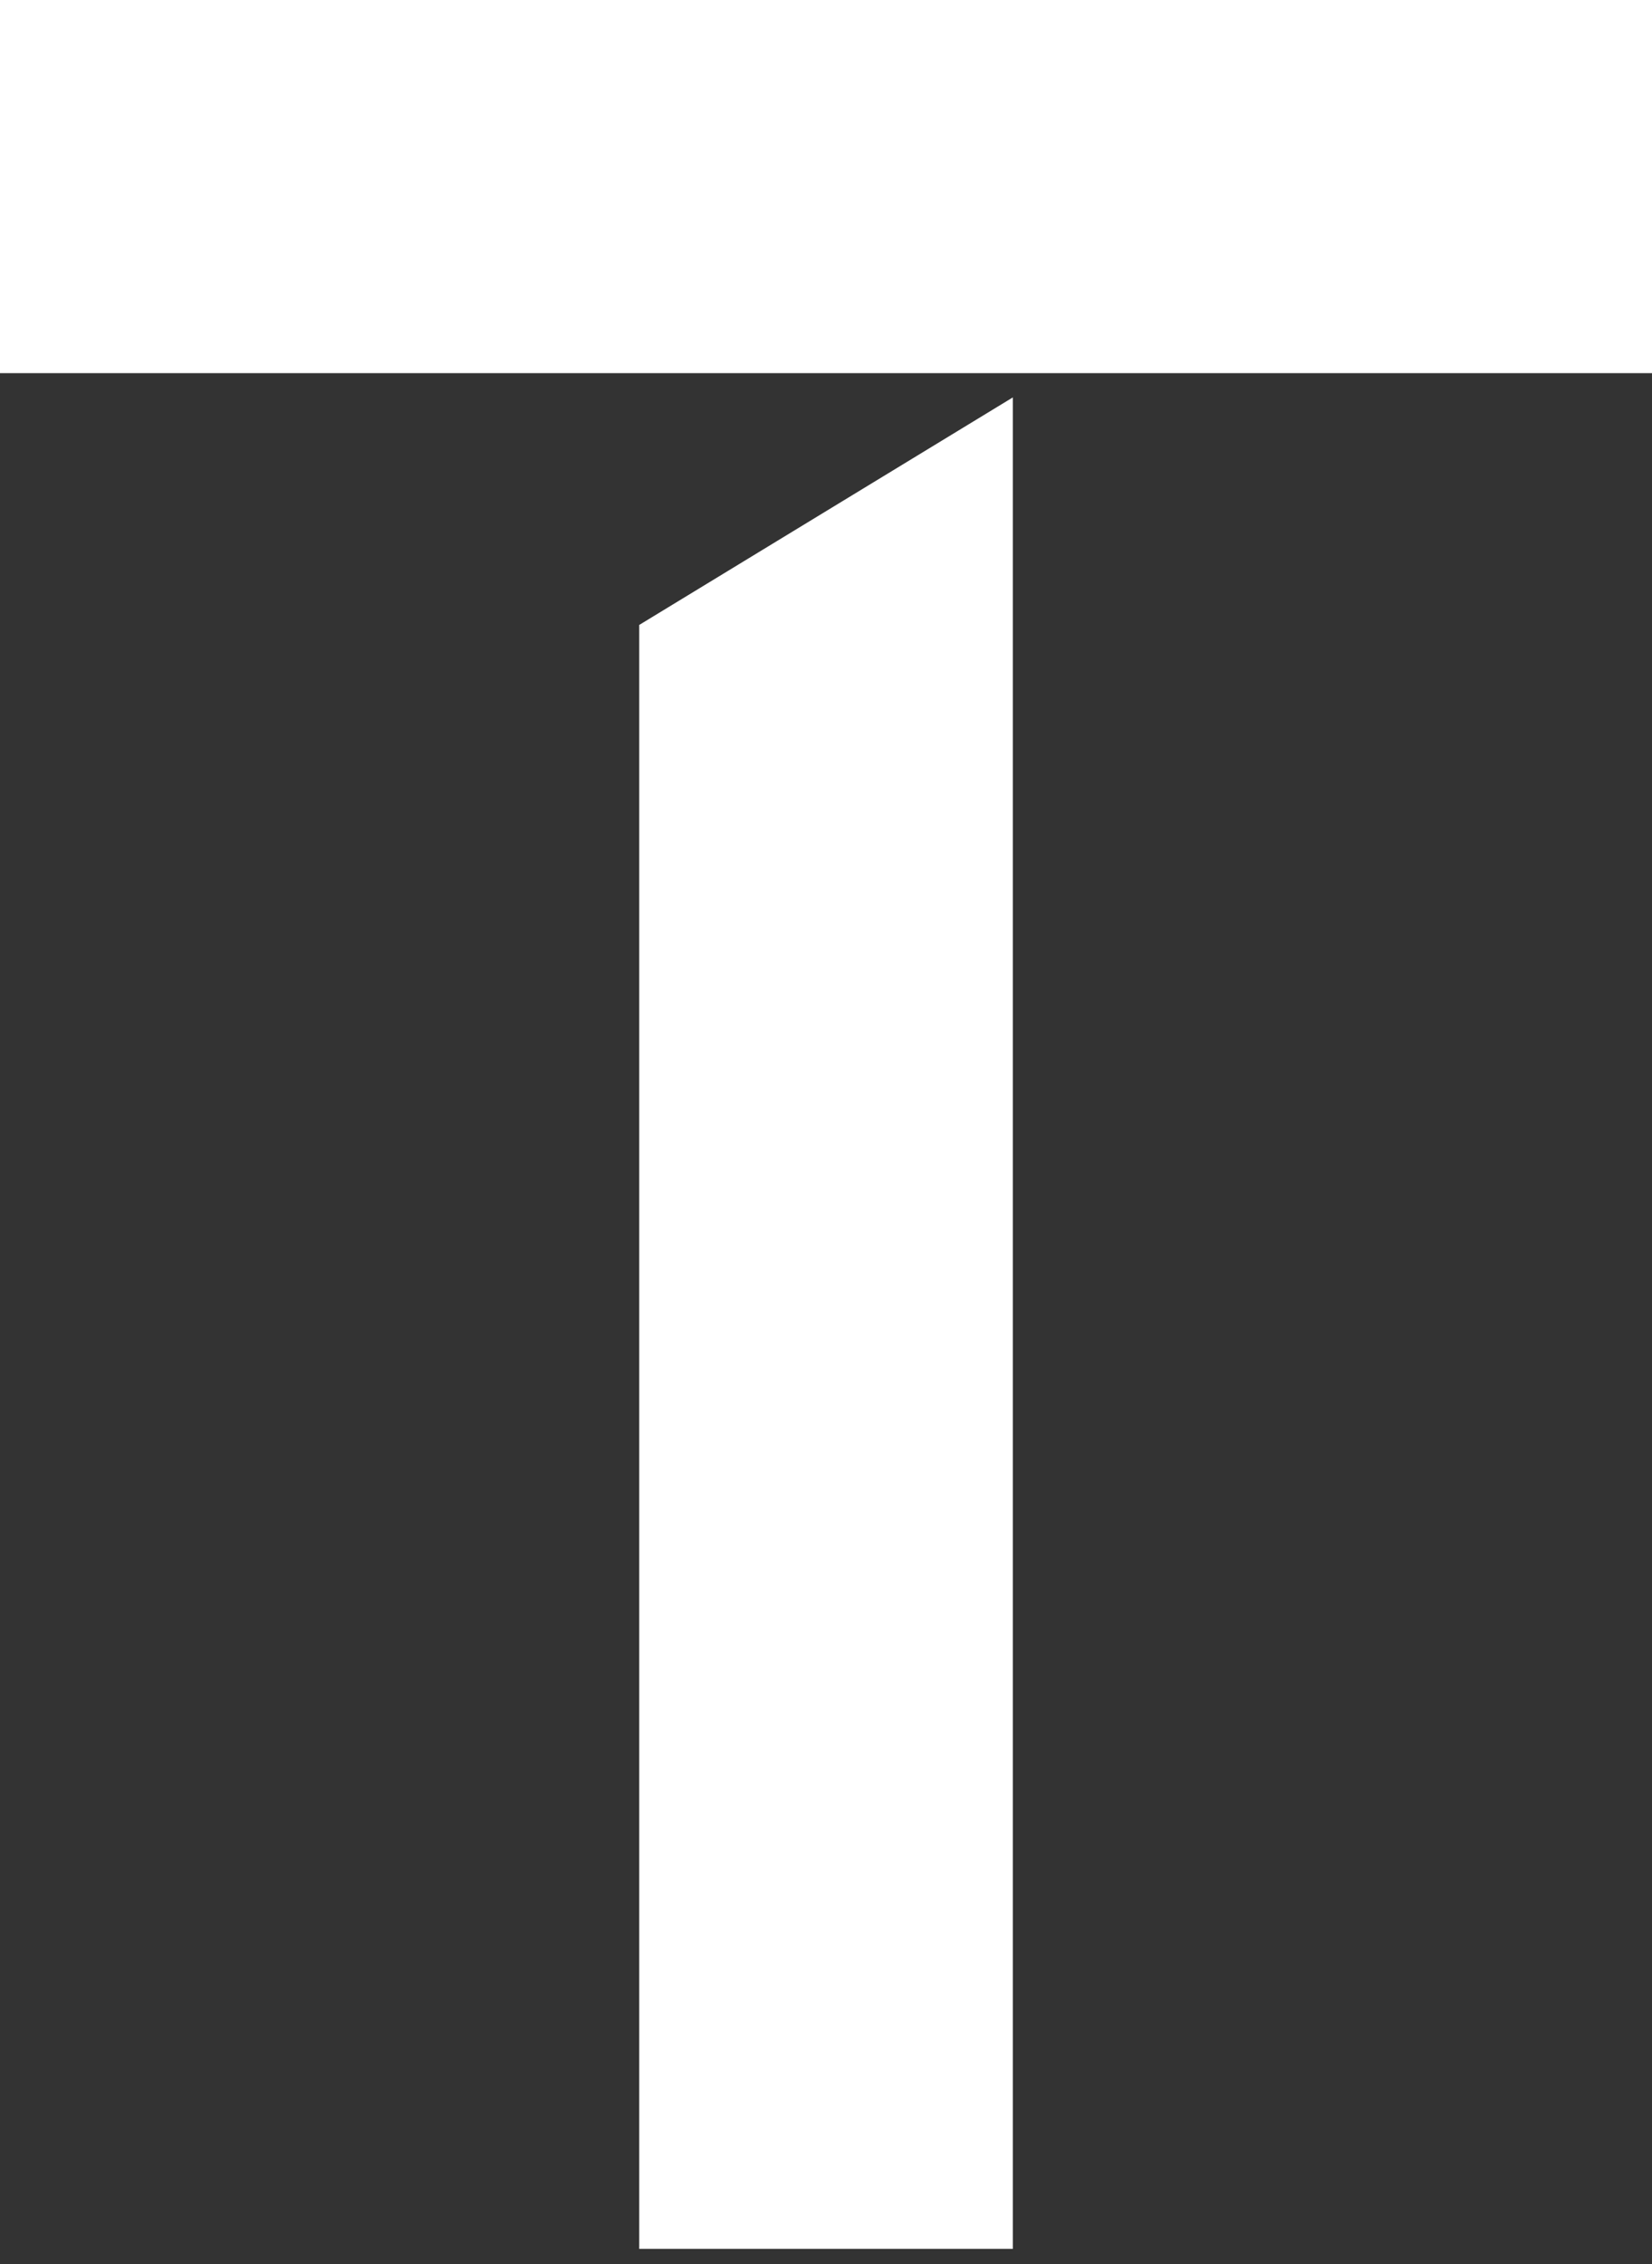 <?xml version="1.0" encoding="UTF-8"?>
<svg width="100px" height="137px" viewBox="0 0 100 137" version="1.1" xmlns="http://www.w3.org/2000/svg" xmlns:xlink="http://www.w3.org/1999/xlink">
    <rect x="0" y="0" width="100" height="137" fill="#333333" stroke="none"/>
    <title>logo</title>
    <g id="Page-1" stroke="none" stroke-width="1" fill="none" fill-rule="evenodd">
        <g id="logo" fill="#FFFFFF" fill-rule="nonzero">
            <g id="g14" transform="translate(50, 68.043) scale(-1, 1) rotate(-180) translate(-50, -68.043) ">
                <polygon id="path46" points="0 136.087 100 136.087 100 113.506 0 113.506"></polygon>
                <g id="g48" transform="translate(38.694, 0)">
                    <polygon id="path50" points="22.614 0 22.614 112.037 0 98.269 0 0"></polygon>
                </g>
            </g>
        </g>
    </g>
</svg>